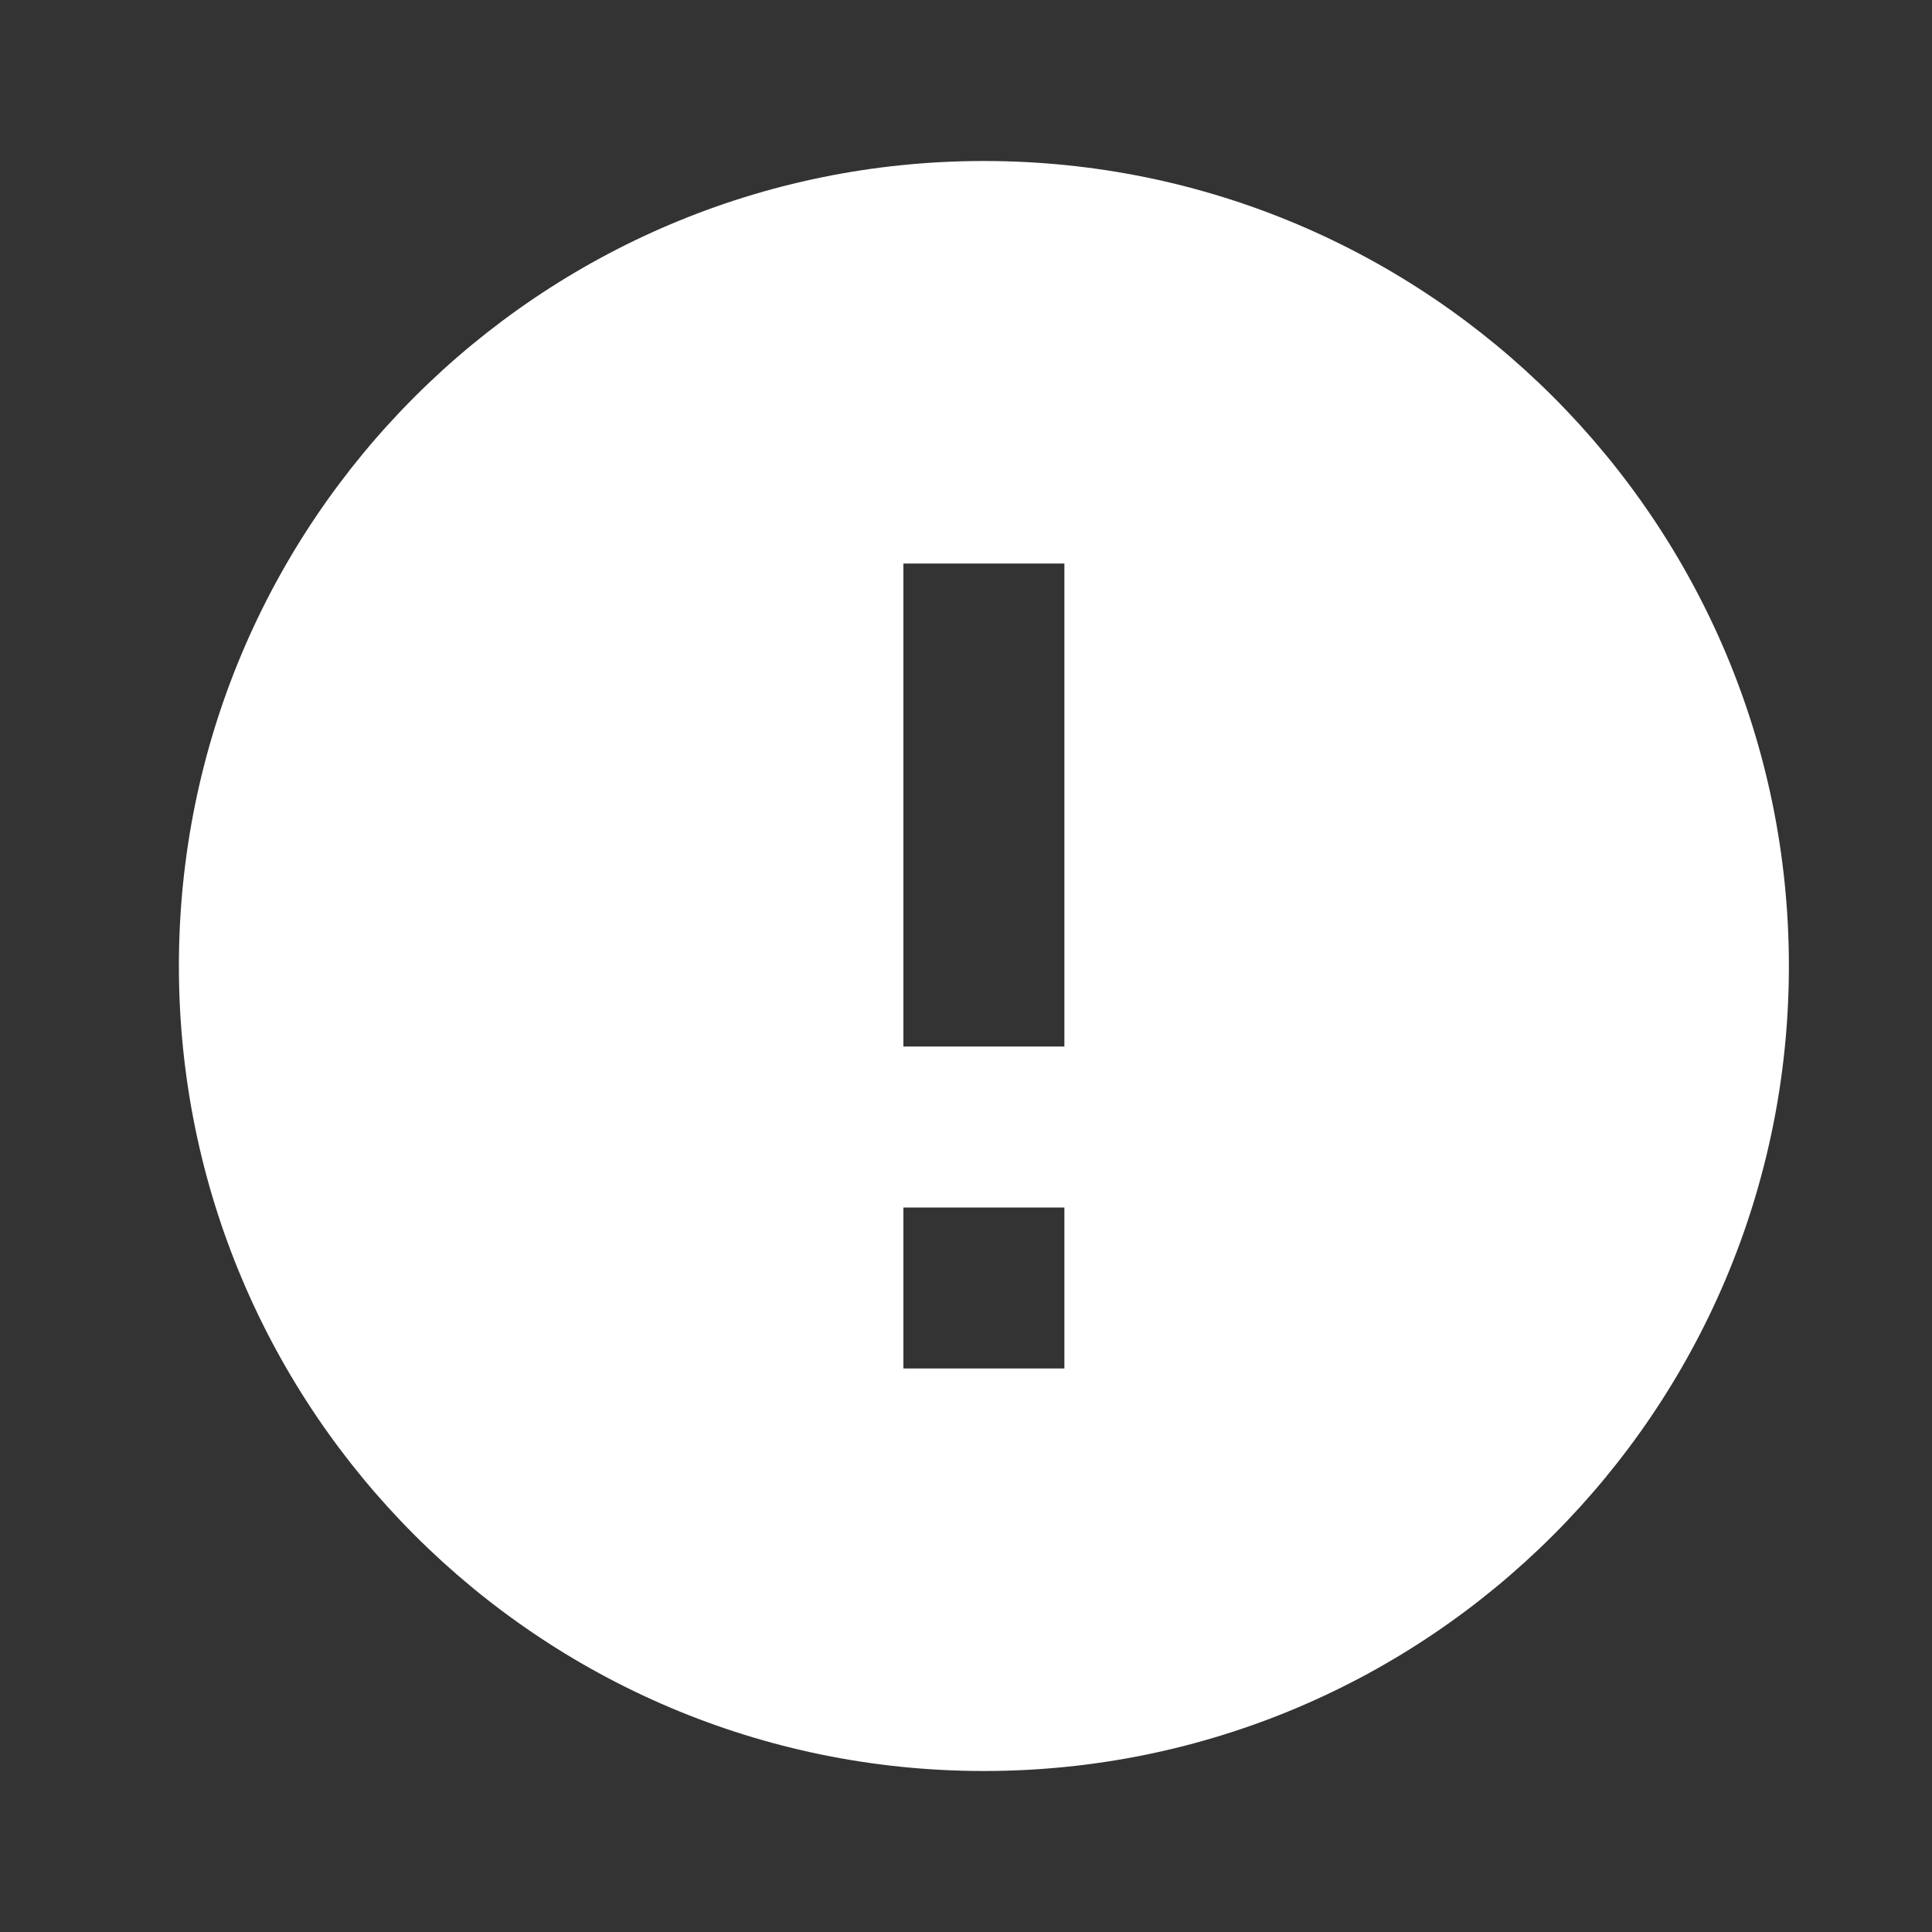 <svg width="54" height="54" viewBox="0 0 54 54" fill="none" xmlns="http://www.w3.org/2000/svg">
<rect x="0" y="0" width="54" height="54" fill="#333333" stroke="none"/>
<path d="M27.5 49.5C15.074 49.5 5 39.426 5 27C5 14.574 15.074 4.5 27.5 4.5C39.926 4.5 50 14.574 50 27C50 39.426 39.926 49.5 27.5 49.5ZM25.25 33.75V38.25H29.75V33.75H25.25ZM25.25 15.75V29.25H29.75V15.75H25.25Z" fill="white"/>
</svg>
